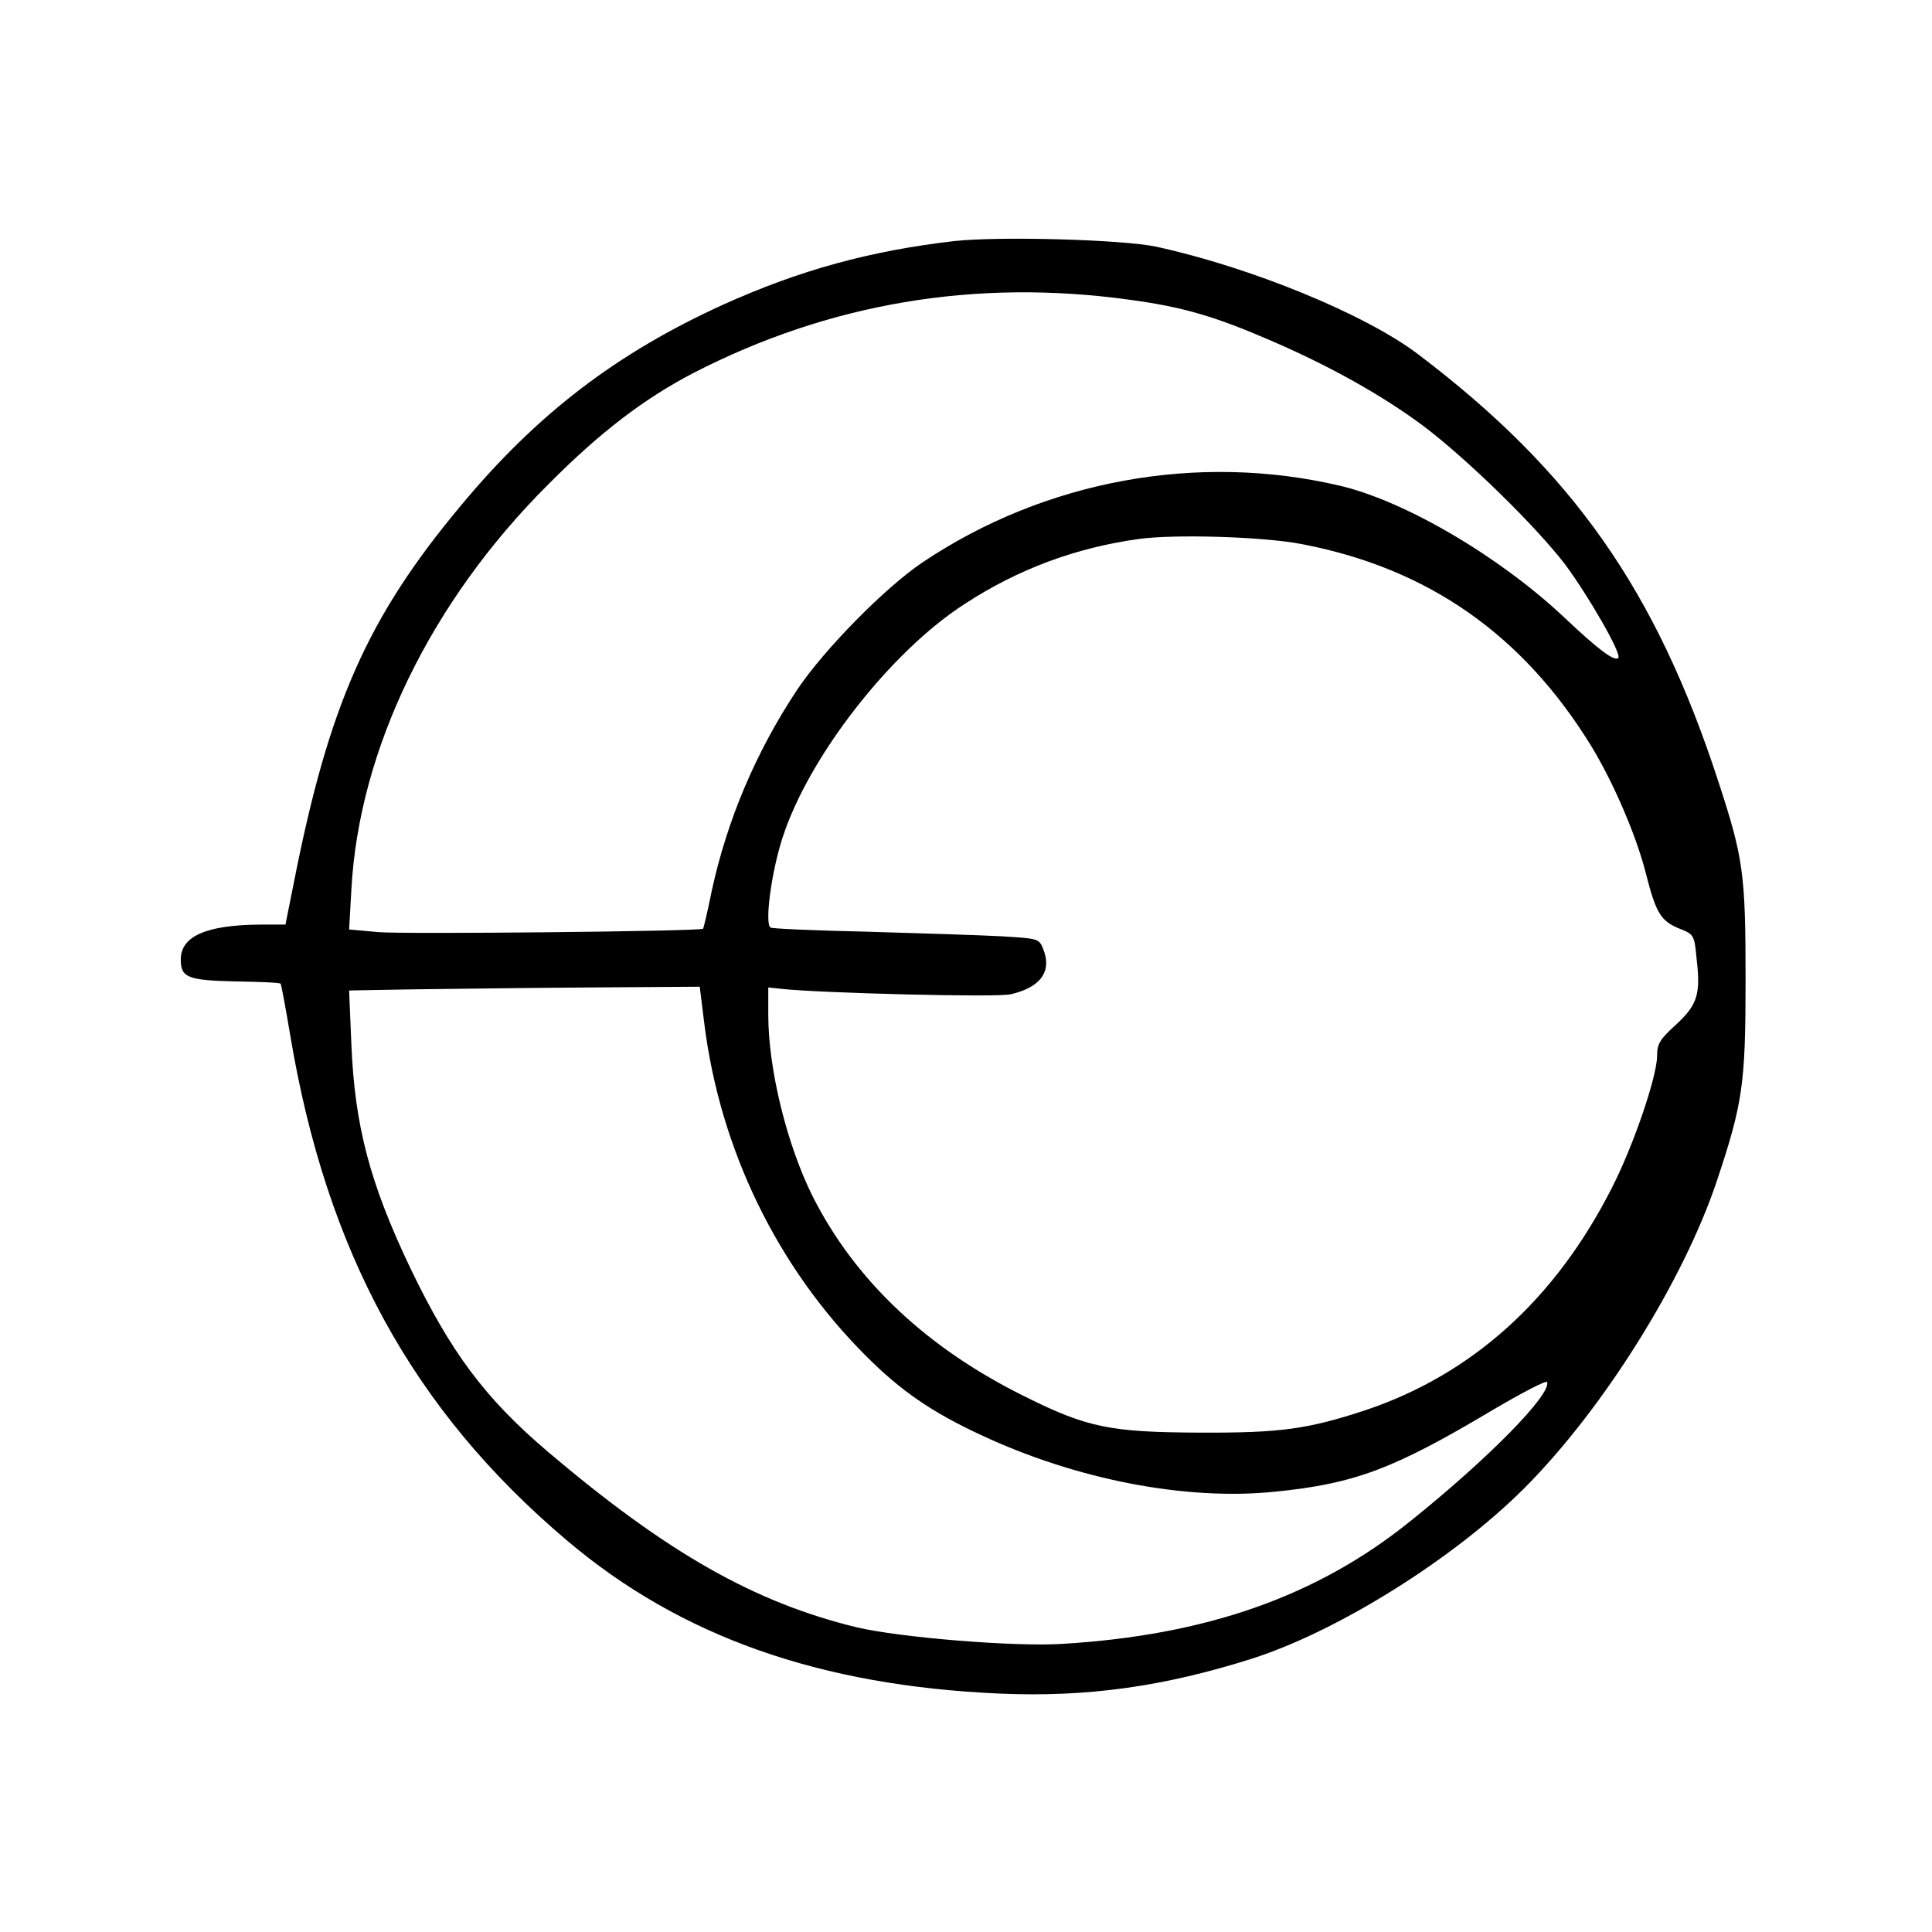 <?xml version="1.0" standalone="no"?>
<!DOCTYPE svg PUBLIC "-//W3C//DTD SVG 20010904//EN"
 "http://www.w3.org/TR/2001/REC-SVG-20010904/DTD/svg10.dtd">
<svg version="1.0" xmlns="http://www.w3.org/2000/svg"
 width="513pt" height="513pt" viewBox="0 0 513 513"
 preserveAspectRatio="xMidYMid meet">
<g transform="translate(0,513) scale(0.1,-0.1)"
fill="#000000" stroke="none">
<path d="M2535 4490 c-225 -26 -411 -77 -615 -169 -281 -128 -492 -288 -695
-532 -250 -299 -352 -531 -445 -1004 l-22 -110 -66 0 c-145 -1 -212 -31 -212
-93 0 -48 19 -55 146 -58 63 -1 117 -3 119 -6 2 -2 13 -62 25 -133 96 -578
325 -998 735 -1345 302 -256 672 -386 1150 -407 233 -10 437 19 670 93 228 73
535 265 722 452 210 210 423 551 512 817 69 207 76 258 76 535 0 281 -6 322
-72 524 -166 510 -388 825 -797 1135 -141 107 -444 231 -696 286 -90 19 -415
28 -535 15z m465 -156 c141 -19 226 -44 376 -109 155 -67 293 -144 402 -225
116 -87 301 -268 378 -369 63 -85 151 -238 141 -248 -10 -10 -52 21 -144 108
-171 161 -421 308 -594 349 -378 89 -784 15 -1109 -203 -100 -67 -262 -232
-333 -338 -109 -164 -186 -345 -227 -534 -11 -55 -22 -100 -23 -101 -7 -7
-799 -15 -862 -9 l-78 7 6 106 c20 372 211 765 522 1075 139 140 255 228 385
296 361 186 750 252 1160 195z m458 -649 c333 -64 584 -239 766 -534 60 -98
122 -242 147 -343 26 -102 39 -124 89 -144 38 -15 39 -17 45 -80 11 -95 2
-122 -55 -175 -43 -39 -50 -51 -50 -83 0 -54 -63 -239 -120 -350 -150 -296
-371 -495 -653 -590 -155 -51 -226 -61 -442 -60 -235 1 -297 13 -460 94 -263
129 -455 310 -568 535 -68 137 -117 337 -117 480 l0 73 38 -4 c105 -11 571
-23 606 -14 79 18 110 61 86 120 -11 28 -13 28 -113 34 -56 3 -214 8 -352 12
-137 3 -254 8 -259 11 -16 10 2 147 32 239 69 214 286 493 483 620 144 94 297
150 464 173 95 13 332 6 433 -14z m-1588 -1272 c42 -336 194 -648 429 -883 93
-93 174 -149 305 -210 254 -119 545 -175 780 -151 212 21 316 60 576 215 80
47 146 82 148 76 11 -33 -156 -203 -363 -369 -248 -200 -542 -303 -925 -326
-128 -8 -430 17 -545 44 -272 66 -504 198 -820 466 -167 142 -258 264 -366
489 -107 225 -147 376 -156 593 l-6 143 169 3 c93 1 302 4 465 5 l297 2 12
-97z"/>
</g>
</svg>
